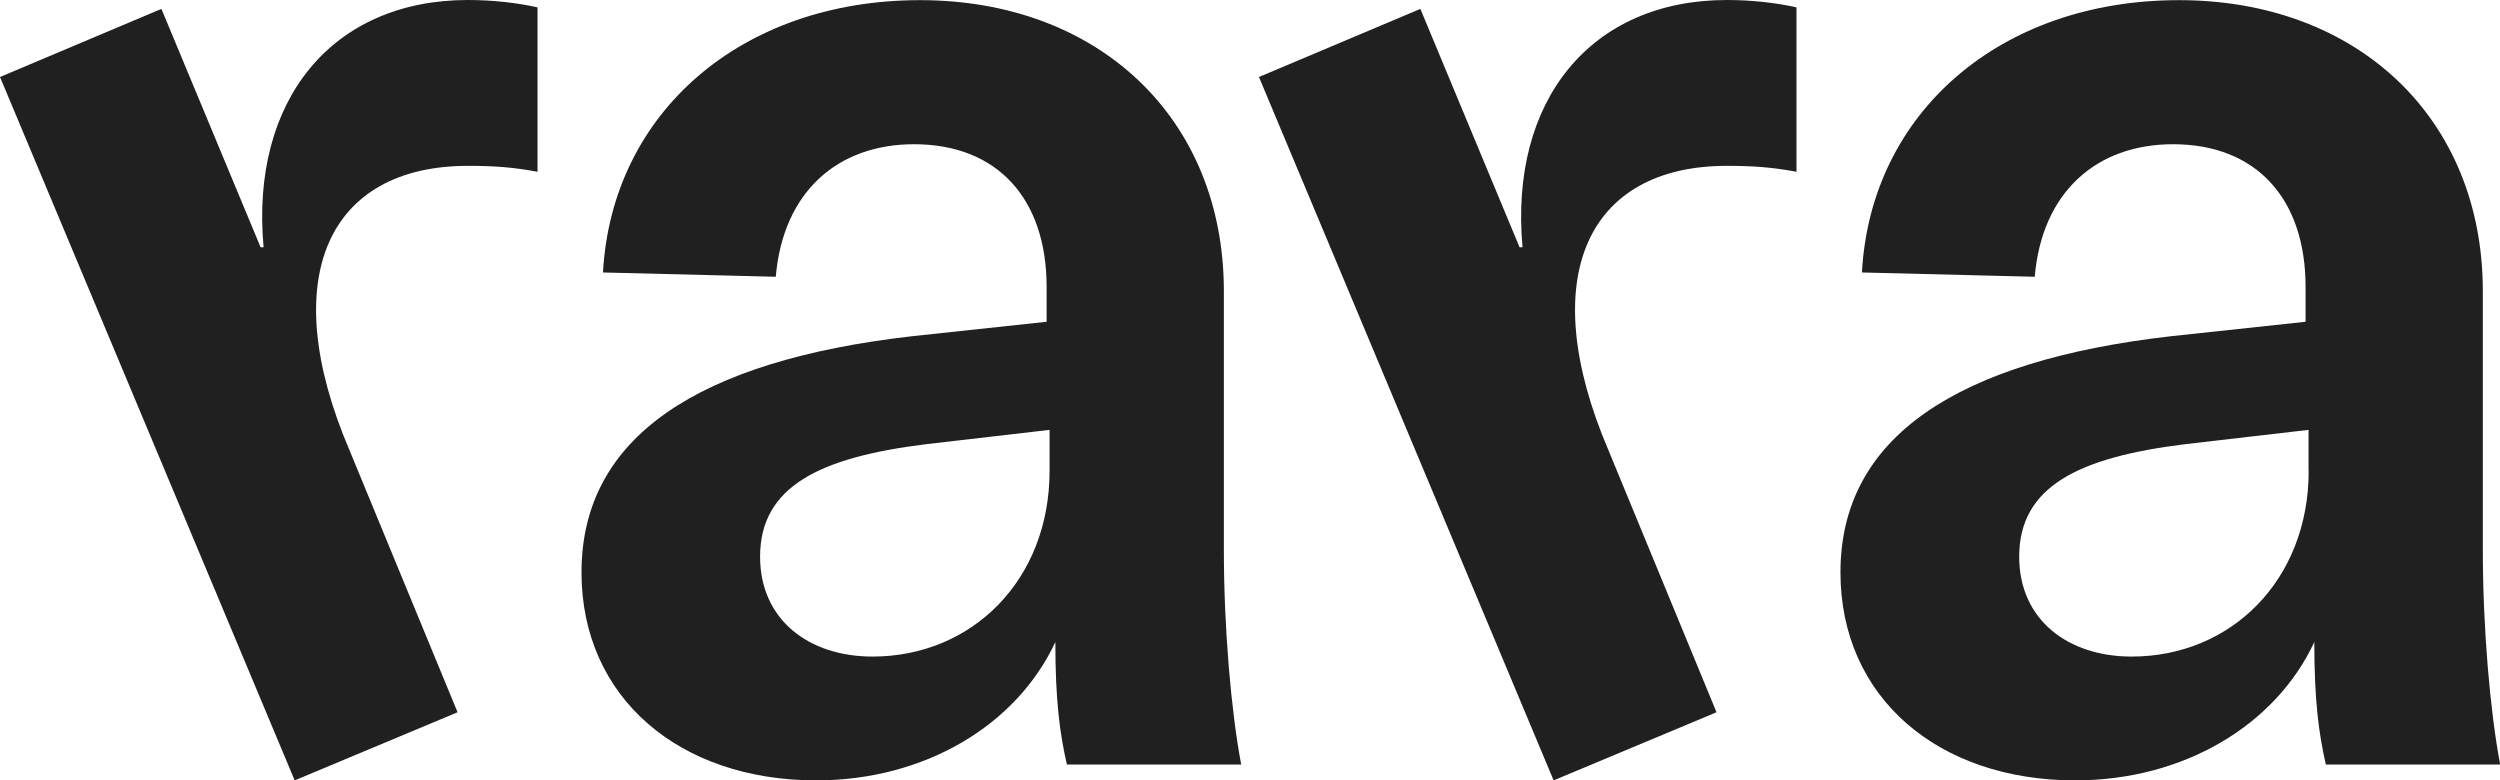 <svg viewBox="0 0 168.83 52.7" xmlns="http://www.w3.org/2000/svg" data-name="Vrstva 2" id="Vrstva_2">
  <defs>
    <style>
      .cls-1 {
        fill: #202020;
      }
    </style>
  </defs>
  <g data-name="Vrstva 1" id="Vrstva_1-2">
    <g>
      <path d="M19.9,52.7L0,5.2,10.9.6l6.7,16.1h.2C16.9,6.8,22.4,0,31.6,0c1.7,0,3.4.2,4.7.5v11.1c-1.6-.3-2.9-.4-4.7-.4-9.4,0-13,7.5-8,19.2l7.3,17.7-11,4.6Z" class="cls-1"></path>
      <path d="M39.27,38.65c0-9.14,7.88-14.3,22.37-15.95l9.04-.97v-2.36c0-5.93-3.31-9.63-8.95-9.63-5.16,0-8.85,3.21-9.34,8.95l-11.67-.29C41.32,7.6,50.07.01,62.13.01s20.52,7.98,20.52,19.65v17.48c0,5.25.49,10.89,1.17,14.49h-11.77c-.49-2.14-.78-4.38-.78-8.27-2.63,5.64-8.85,9.34-16.15,9.34-9.24,0-15.85-5.58-15.85-14.05M70.88,31.79v-2.76l-8.36.97c-7.1.88-11.19,2.82-11.19,7.59,0,4.28,3.31,6.75,7.59,6.75,6.71,0,11.96-5.15,11.96-12.55" class="cls-1"></path>
      <path d="M104.92,52.7L85.02,5.2l10.9-4.6,6.7,16.1h.2c-.9-9.9,4.6-16.7,13.8-16.7,1.7,0,3.4.2,4.7.5v11.1c-1.6-.3-2.9-.4-4.7-.4-9.4,0-13,7.5-8,19.2l7.3,17.7-11,4.6Z" class="cls-1"></path>
      <path d="M124.29,38.65c0-9.14,7.88-14.3,22.37-15.95l9.04-.97v-2.36c0-5.93-3.31-9.63-8.95-9.63-5.15,0-8.85,3.21-9.34,8.95l-11.67-.29C126.33,7.6,135.09.01,147.15.01s20.52,7.98,20.52,19.65v17.48c0,5.25.49,10.89,1.17,14.49h-11.77c-.49-2.14-.78-4.38-.78-8.27-2.63,5.64-8.85,9.34-16.15,9.34-9.24,0-15.85-5.58-15.85-14.05M155.9,31.79v-2.76l-8.36.97c-7.1.88-11.18,2.82-11.18,7.59,0,4.28,3.31,6.75,7.59,6.75,6.71,0,11.96-5.15,11.96-12.55" class="cls-1"></path>
    </g>
  </g>
</svg>